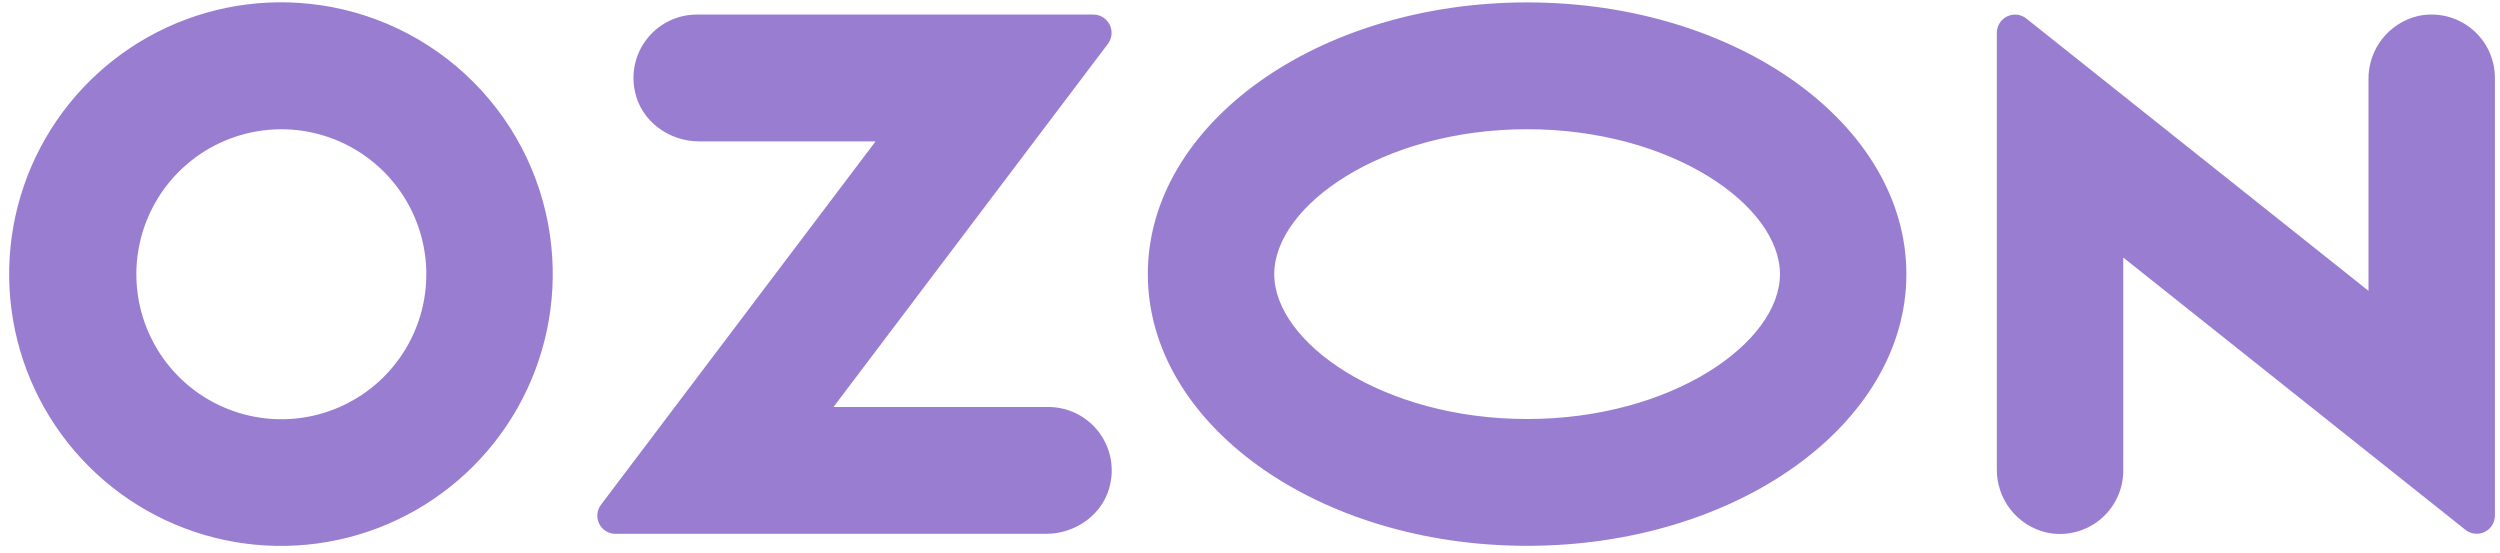<svg width="190" height="42" viewBox="0 0 190 42" fill="none" xmlns="http://www.w3.org/2000/svg">
    <path fill-rule="evenodd" clip-rule="evenodd"
          d="M23.517 0.288C19.272 -0.159 14.993 0.72 11.269 2.803C7.544 4.886 4.556 8.072 2.715 11.922C0.874 15.773 0.271 20.099 0.989 24.306C1.706 28.513 3.71 32.395 6.723 35.417C9.736 38.44 13.611 40.455 17.816 41.185C22.021 41.916 26.349 41.326 30.205 39.497C34.061 37.669 37.256 34.69 39.351 30.972C41.445 27.253 42.337 22.978 41.903 18.732C41.426 14.012 39.336 9.602 35.987 6.243C32.639 2.883 28.234 0.78 23.517 0.288ZM22.847 31.765C20.564 32.071 18.243 31.654 16.209 30.573C14.176 29.492 12.532 27.8 11.509 25.737C10.486 23.673 10.136 21.341 10.507 19.068C10.878 16.795 11.952 14.695 13.578 13.064C15.204 11.433 17.301 10.352 19.573 9.974C21.844 9.596 24.178 9.939 26.244 10.955C28.311 11.972 30.008 13.61 31.095 15.64C32.183 17.671 32.607 19.991 32.308 22.274C31.994 24.676 30.897 26.908 29.186 28.623C27.476 30.339 25.248 31.443 22.847 31.765ZM52.952 1.106C52.236 1.107 51.529 1.269 50.882 1.578C50.236 1.887 49.667 2.337 49.216 2.894C48.766 3.451 48.445 4.102 48.277 4.798C48.11 5.495 48.1 6.22 48.248 6.921C48.701 9.192 50.822 10.744 53.133 10.744H66.544L45.674 38.362C45.519 38.566 45.425 38.809 45.401 39.064C45.377 39.318 45.424 39.575 45.538 39.804C45.651 40.033 45.826 40.226 46.043 40.361C46.26 40.497 46.51 40.569 46.766 40.57H79.502C81.812 40.57 83.935 39.019 84.388 36.747C84.536 36.046 84.526 35.321 84.359 34.625C84.191 33.928 83.871 33.278 83.42 32.721C82.97 32.163 82.401 31.714 81.755 31.404C81.109 31.095 80.402 30.933 79.686 30.931H63.346L84.2 3.334C84.356 3.128 84.451 2.883 84.475 2.626C84.499 2.369 84.451 2.11 84.337 1.878C84.222 1.647 84.046 1.452 83.826 1.316C83.607 1.179 83.354 1.106 83.096 1.106H52.952ZM183.765 1.217C182.681 1.474 181.718 2.094 181.034 2.974C180.351 3.853 179.987 4.94 180.005 6.054V22.102L154.002 1.409C153.798 1.247 153.553 1.146 153.294 1.117C153.035 1.089 152.773 1.134 152.539 1.247C152.305 1.361 152.107 1.538 151.969 1.759C151.831 1.98 151.759 2.235 151.759 2.495V35.63C151.742 36.744 152.105 37.831 152.788 38.71C153.472 39.59 154.436 40.21 155.519 40.467C156.223 40.622 156.953 40.617 157.654 40.453C158.356 40.288 159.011 39.968 159.573 39.516C160.134 39.064 160.587 38.492 160.898 37.842C161.208 37.191 161.369 36.48 161.368 35.759V19.573L187.372 40.266C187.575 40.428 187.821 40.529 188.08 40.557C188.338 40.586 188.6 40.54 188.834 40.427C189.068 40.313 189.265 40.136 189.403 39.916C189.541 39.695 189.614 39.44 189.613 39.179V5.924C189.614 5.203 189.453 4.492 189.142 3.842C188.832 3.192 188.379 2.62 187.818 2.168C187.256 1.716 186.601 1.396 185.9 1.232C185.198 1.067 184.469 1.062 183.765 1.217ZM116.06 9.821C127.059 9.821 135.277 15.634 135.277 20.833C135.277 26.032 127.059 31.845 116.06 31.845C105.061 31.845 96.843 26.032 96.843 20.833C96.843 15.634 105.061 9.821 116.06 9.821ZM116.06 0.183C100.14 0.183 87.234 9.429 87.234 20.833C87.234 32.237 100.14 41.483 116.06 41.483C131.98 41.483 144.885 32.237 144.885 20.833C144.885 9.429 131.98 0.183 116.06 0.183Z"
          fill="#997DD1"/>
</svg>
